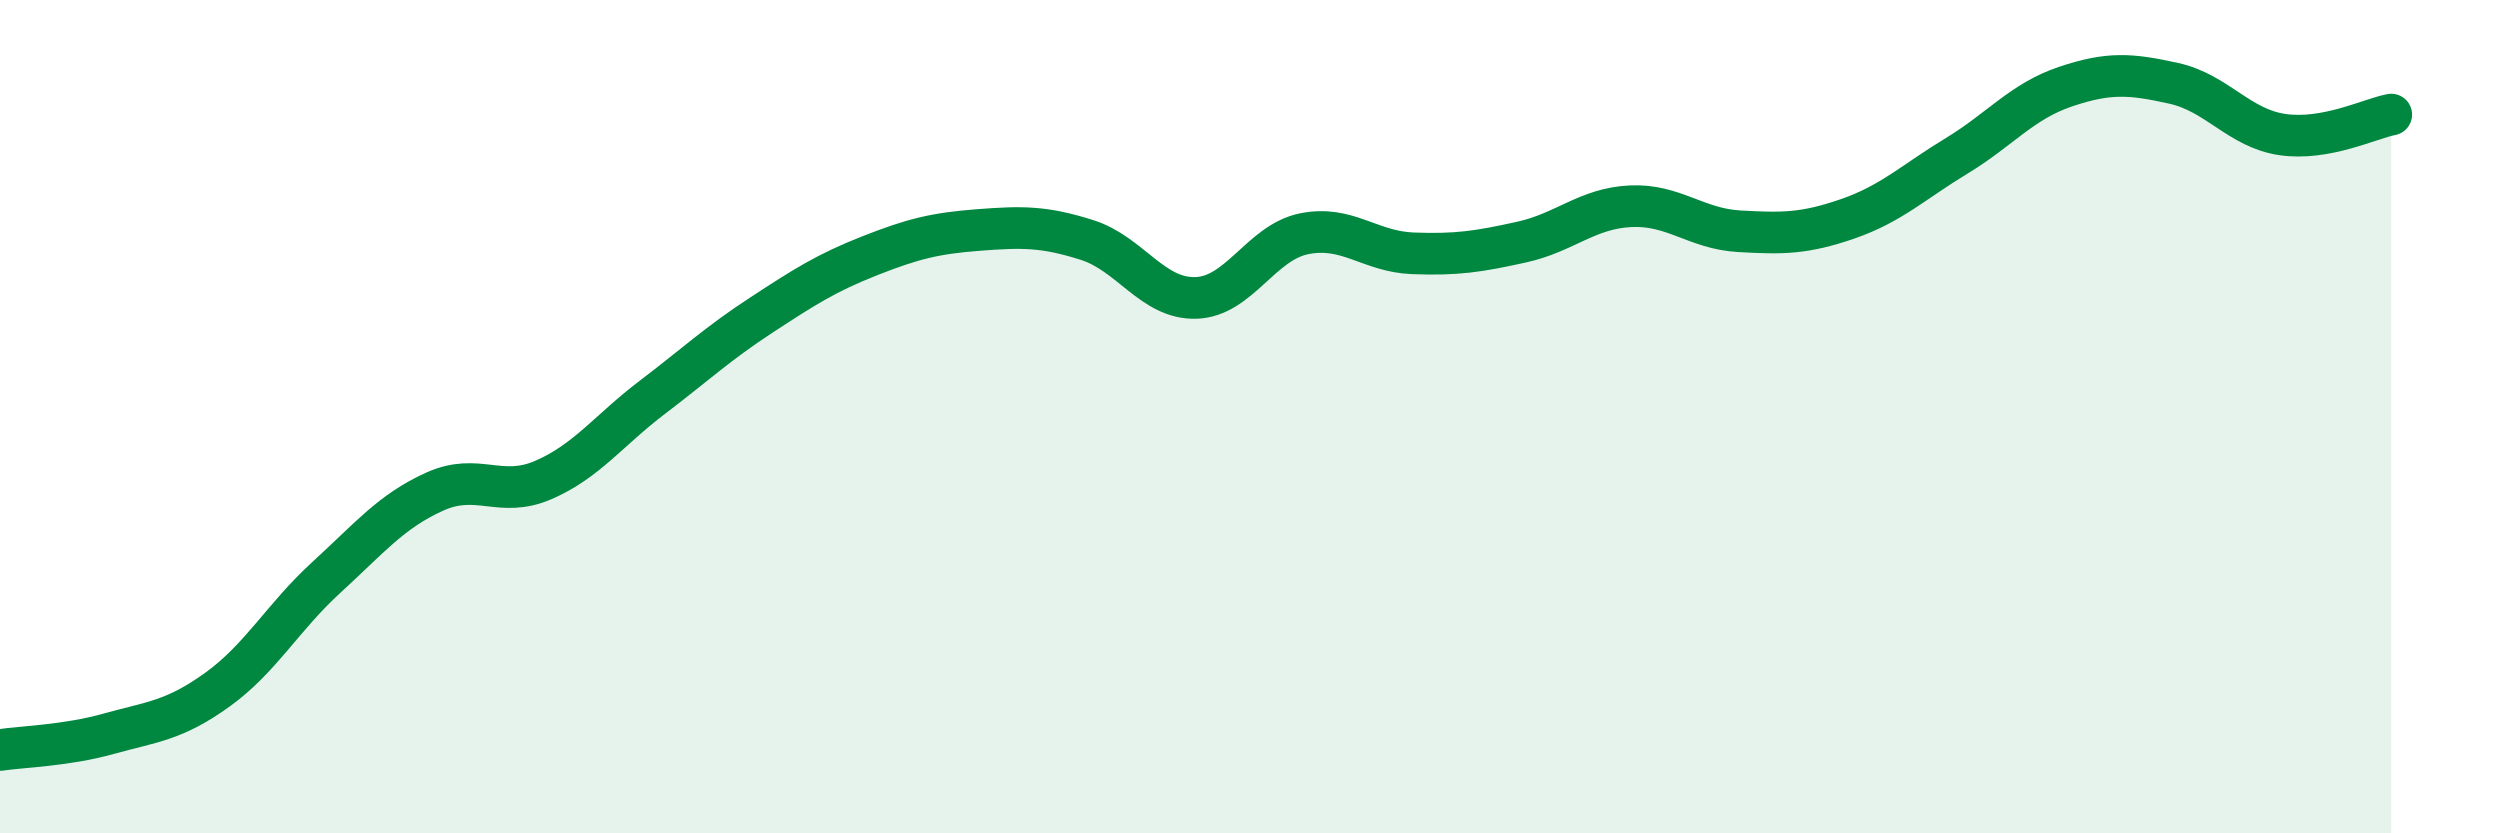 
    <svg width="60" height="20" viewBox="0 0 60 20" xmlns="http://www.w3.org/2000/svg">
      <path
        d="M 0,18 C 0.52,17.92 1.57,17.9 2.61,17.61 C 3.65,17.32 4.18,17.3 5.22,16.55 C 6.26,15.8 6.79,14.81 7.83,13.86 C 8.87,12.91 9.39,12.27 10.43,11.8 C 11.47,11.33 12,11.97 13.04,11.52 C 14.08,11.07 14.61,10.33 15.65,9.54 C 16.69,8.75 17.22,8.25 18.26,7.57 C 19.3,6.89 19.83,6.55 20.87,6.14 C 21.91,5.73 22.44,5.6 23.48,5.52 C 24.52,5.44 25.05,5.43 26.09,5.76 C 27.13,6.09 27.66,7.18 28.7,7.15 C 29.74,7.12 30.26,5.82 31.3,5.61 C 32.34,5.4 32.87,6.04 33.91,6.08 C 34.95,6.12 35.48,6.04 36.52,5.81 C 37.56,5.58 38.09,5 39.13,4.95 C 40.17,4.9 40.7,5.49 41.74,5.55 C 42.78,5.61 43.31,5.61 44.35,5.25 C 45.39,4.89 45.92,4.37 46.96,3.74 C 48,3.11 48.53,2.43 49.57,2.08 C 50.61,1.73 51.13,1.77 52.17,2 C 53.21,2.23 53.74,3.08 54.78,3.23 C 55.82,3.38 56.87,2.85 57.39,2.75L57.39 20L0 20Z"
        fill="#008740"
        opacity="0.1"
        stroke-linecap="round"
        stroke-linejoin="round"
      />
      <path
        d="M 0,18 C 0.52,17.92 1.57,17.9 2.61,17.61 C 3.65,17.32 4.18,17.3 5.22,16.55 C 6.26,15.8 6.79,14.81 7.83,13.86 C 8.87,12.91 9.39,12.27 10.43,11.8 C 11.47,11.33 12,11.97 13.04,11.52 C 14.08,11.07 14.61,10.33 15.65,9.54 C 16.69,8.75 17.22,8.25 18.26,7.57 C 19.3,6.89 19.83,6.55 20.87,6.14 C 21.91,5.73 22.44,5.6 23.48,5.52 C 24.52,5.44 25.05,5.43 26.09,5.76 C 27.13,6.09 27.66,7.18 28.7,7.15 C 29.74,7.12 30.26,5.82 31.3,5.61 C 32.34,5.4 32.87,6.04 33.91,6.08 C 34.95,6.12 35.48,6.04 36.52,5.81 C 37.56,5.58 38.09,5 39.13,4.95 C 40.17,4.9 40.7,5.49 41.74,5.55 C 42.78,5.61 43.31,5.61 44.35,5.25 C 45.39,4.89 45.92,4.37 46.96,3.74 C 48,3.11 48.53,2.43 49.57,2.08 C 50.61,1.73 51.13,1.77 52.17,2 C 53.21,2.23 53.74,3.08 54.78,3.23 C 55.82,3.38 56.87,2.85 57.39,2.75"
        stroke="#008740"
        stroke-width="1"
        fill="none"
        stroke-linecap="round"
        stroke-linejoin="round"
      />
    </svg>
  